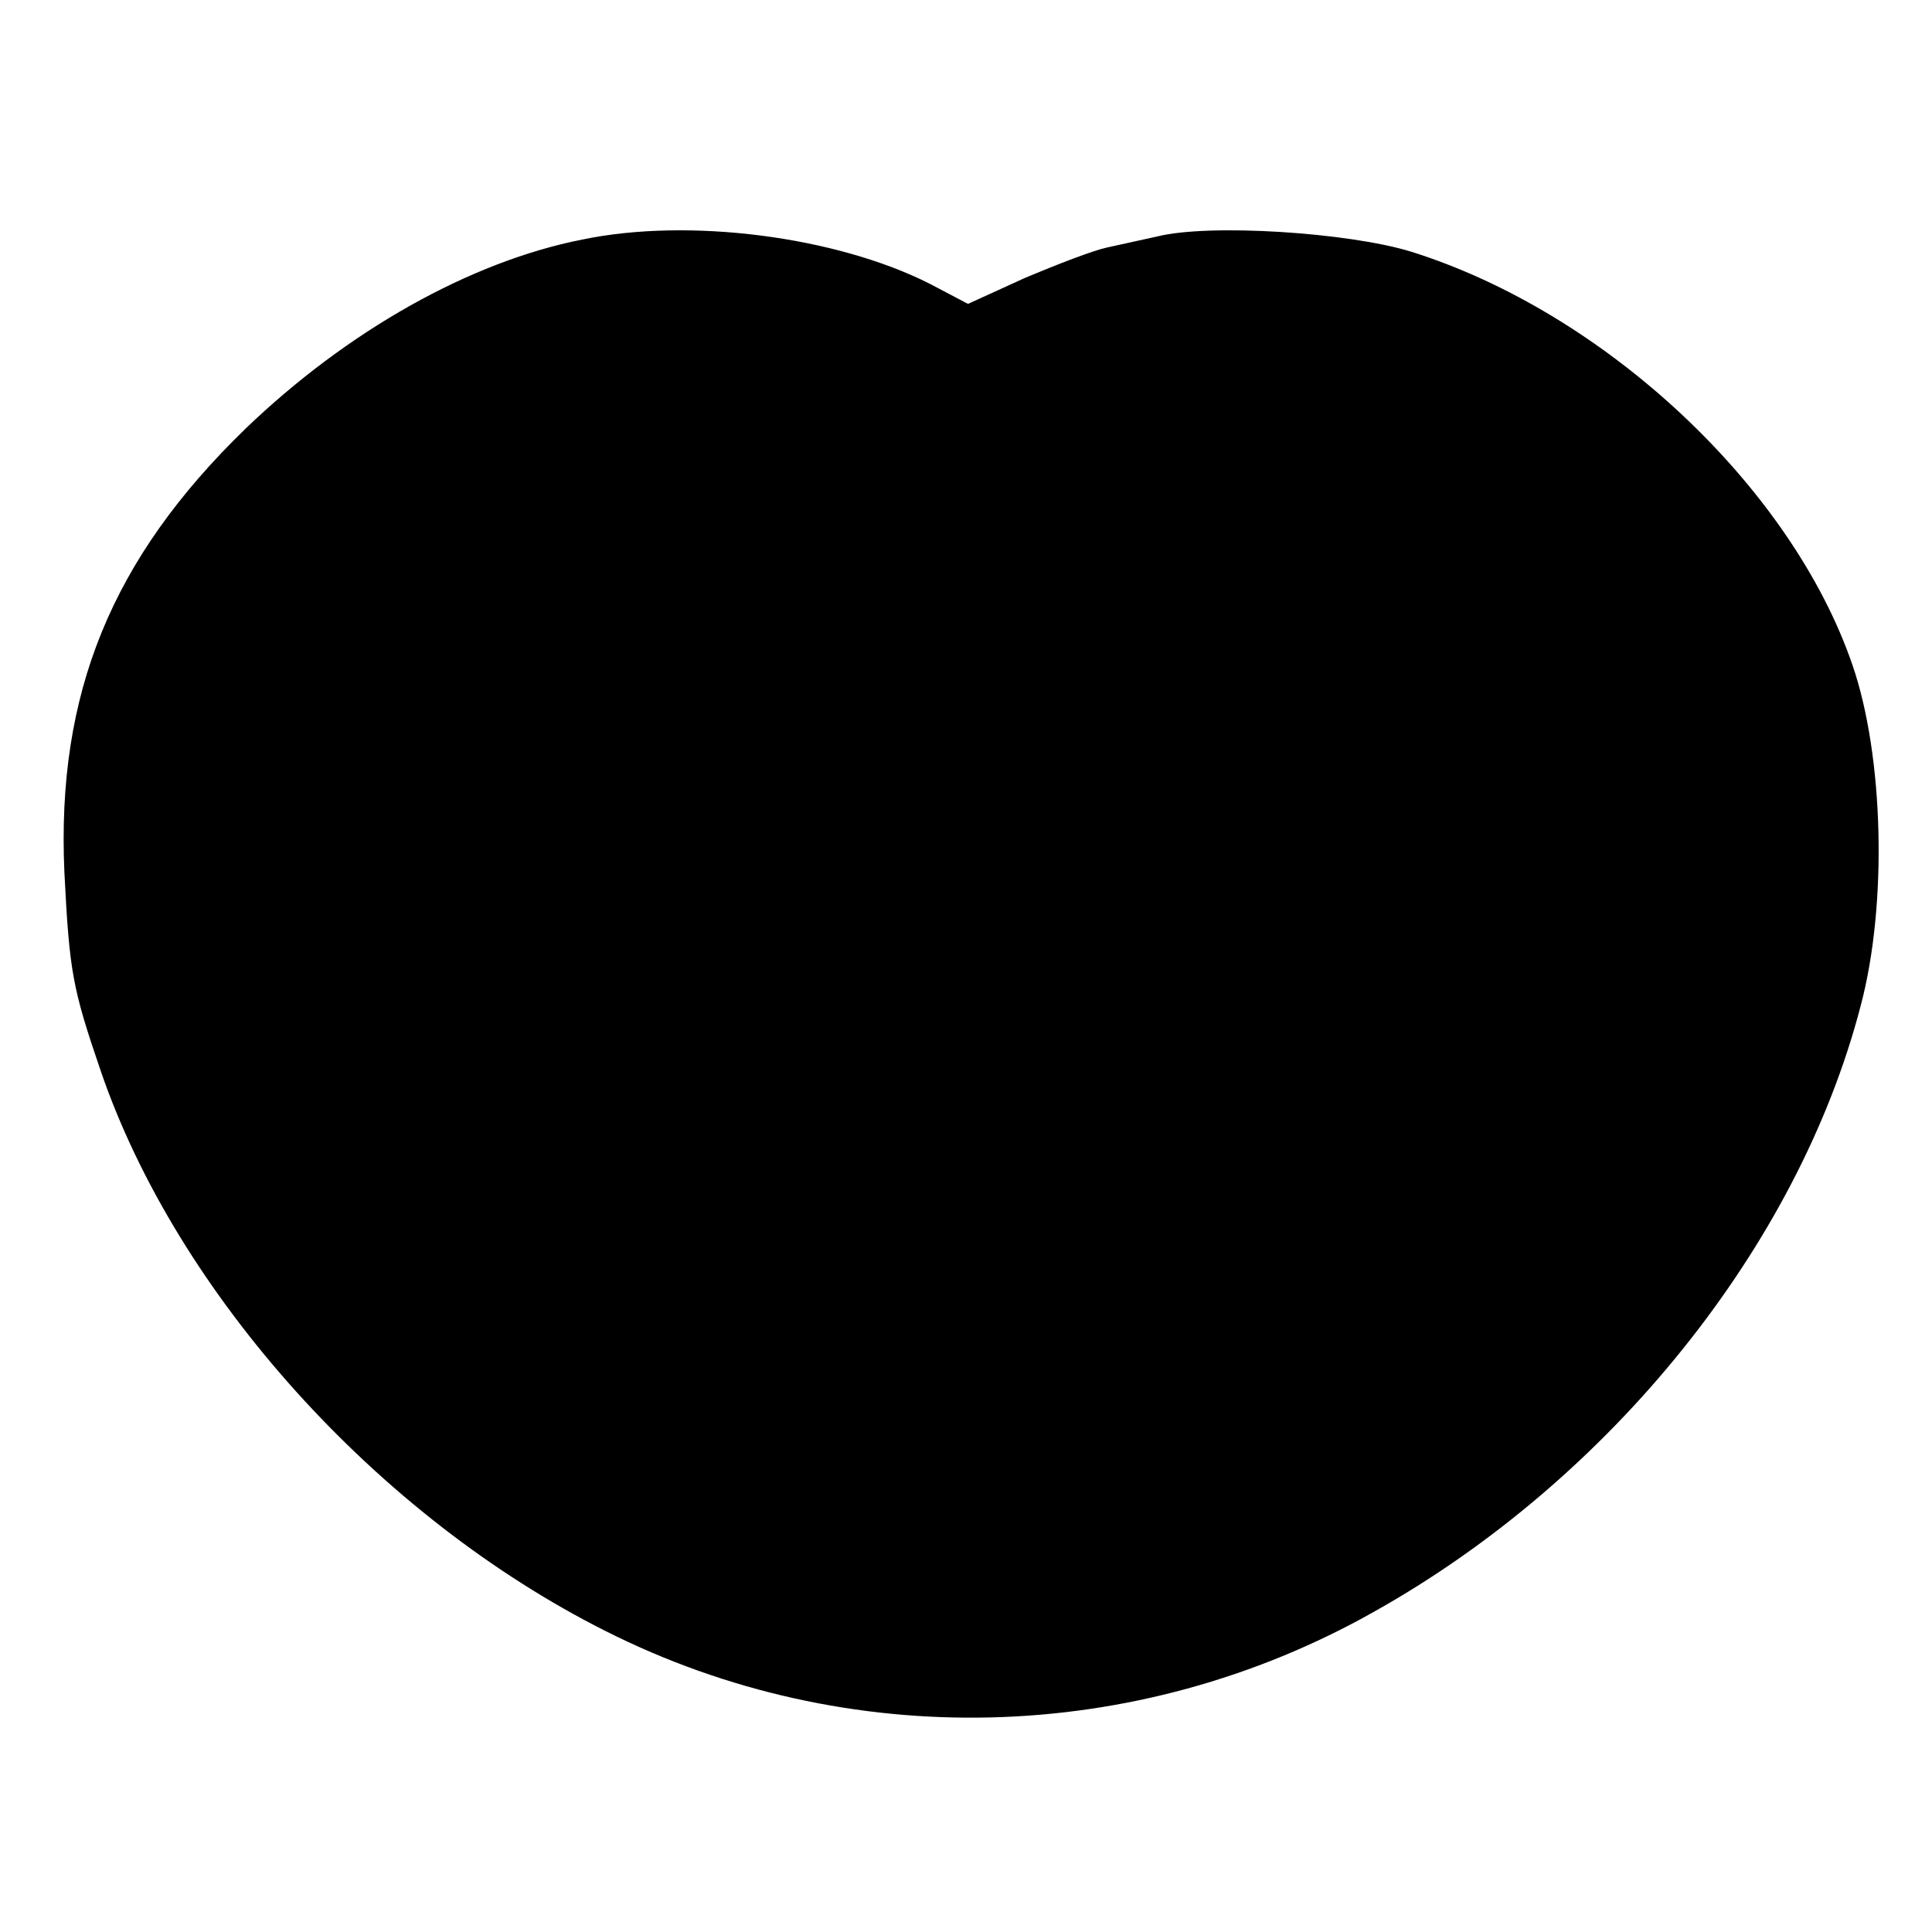 <?xml version="1.0" standalone="no"?>
<!DOCTYPE svg PUBLIC "-//W3C//DTD SVG 20010904//EN"
 "http://www.w3.org/TR/2001/REC-SVG-20010904/DTD/svg10.dtd">
<svg version="1.0" xmlns="http://www.w3.org/2000/svg"
 width="192pt" height="192pt" viewBox="0 0 192 192"
 preserveAspectRatio="xMidYMid meet">
<g transform="translate(0,192) scale(0.1,-0.1)"
fill="#000000" stroke="none">
<path d="M579 1682 c-112 -22 -234 -91 -335 -188 -133 -129 -188 -263 -180
-441 5 -99 8 -115 36 -197 76 -222 275 -443 502 -557 240 -121 527 -114 763
19 236 132 422 364 484 602 27 101 23 249 -8 339 -61 178 -247 351 -439 411
-62 19 -200 28 -252 15 -14 -3 -36 -8 -50 -11 -14 -3 -50 -17 -81 -30 l-57
-26 -38 20 c-93 47 -239 66 -345 44z"/>
</g>
</svg>
